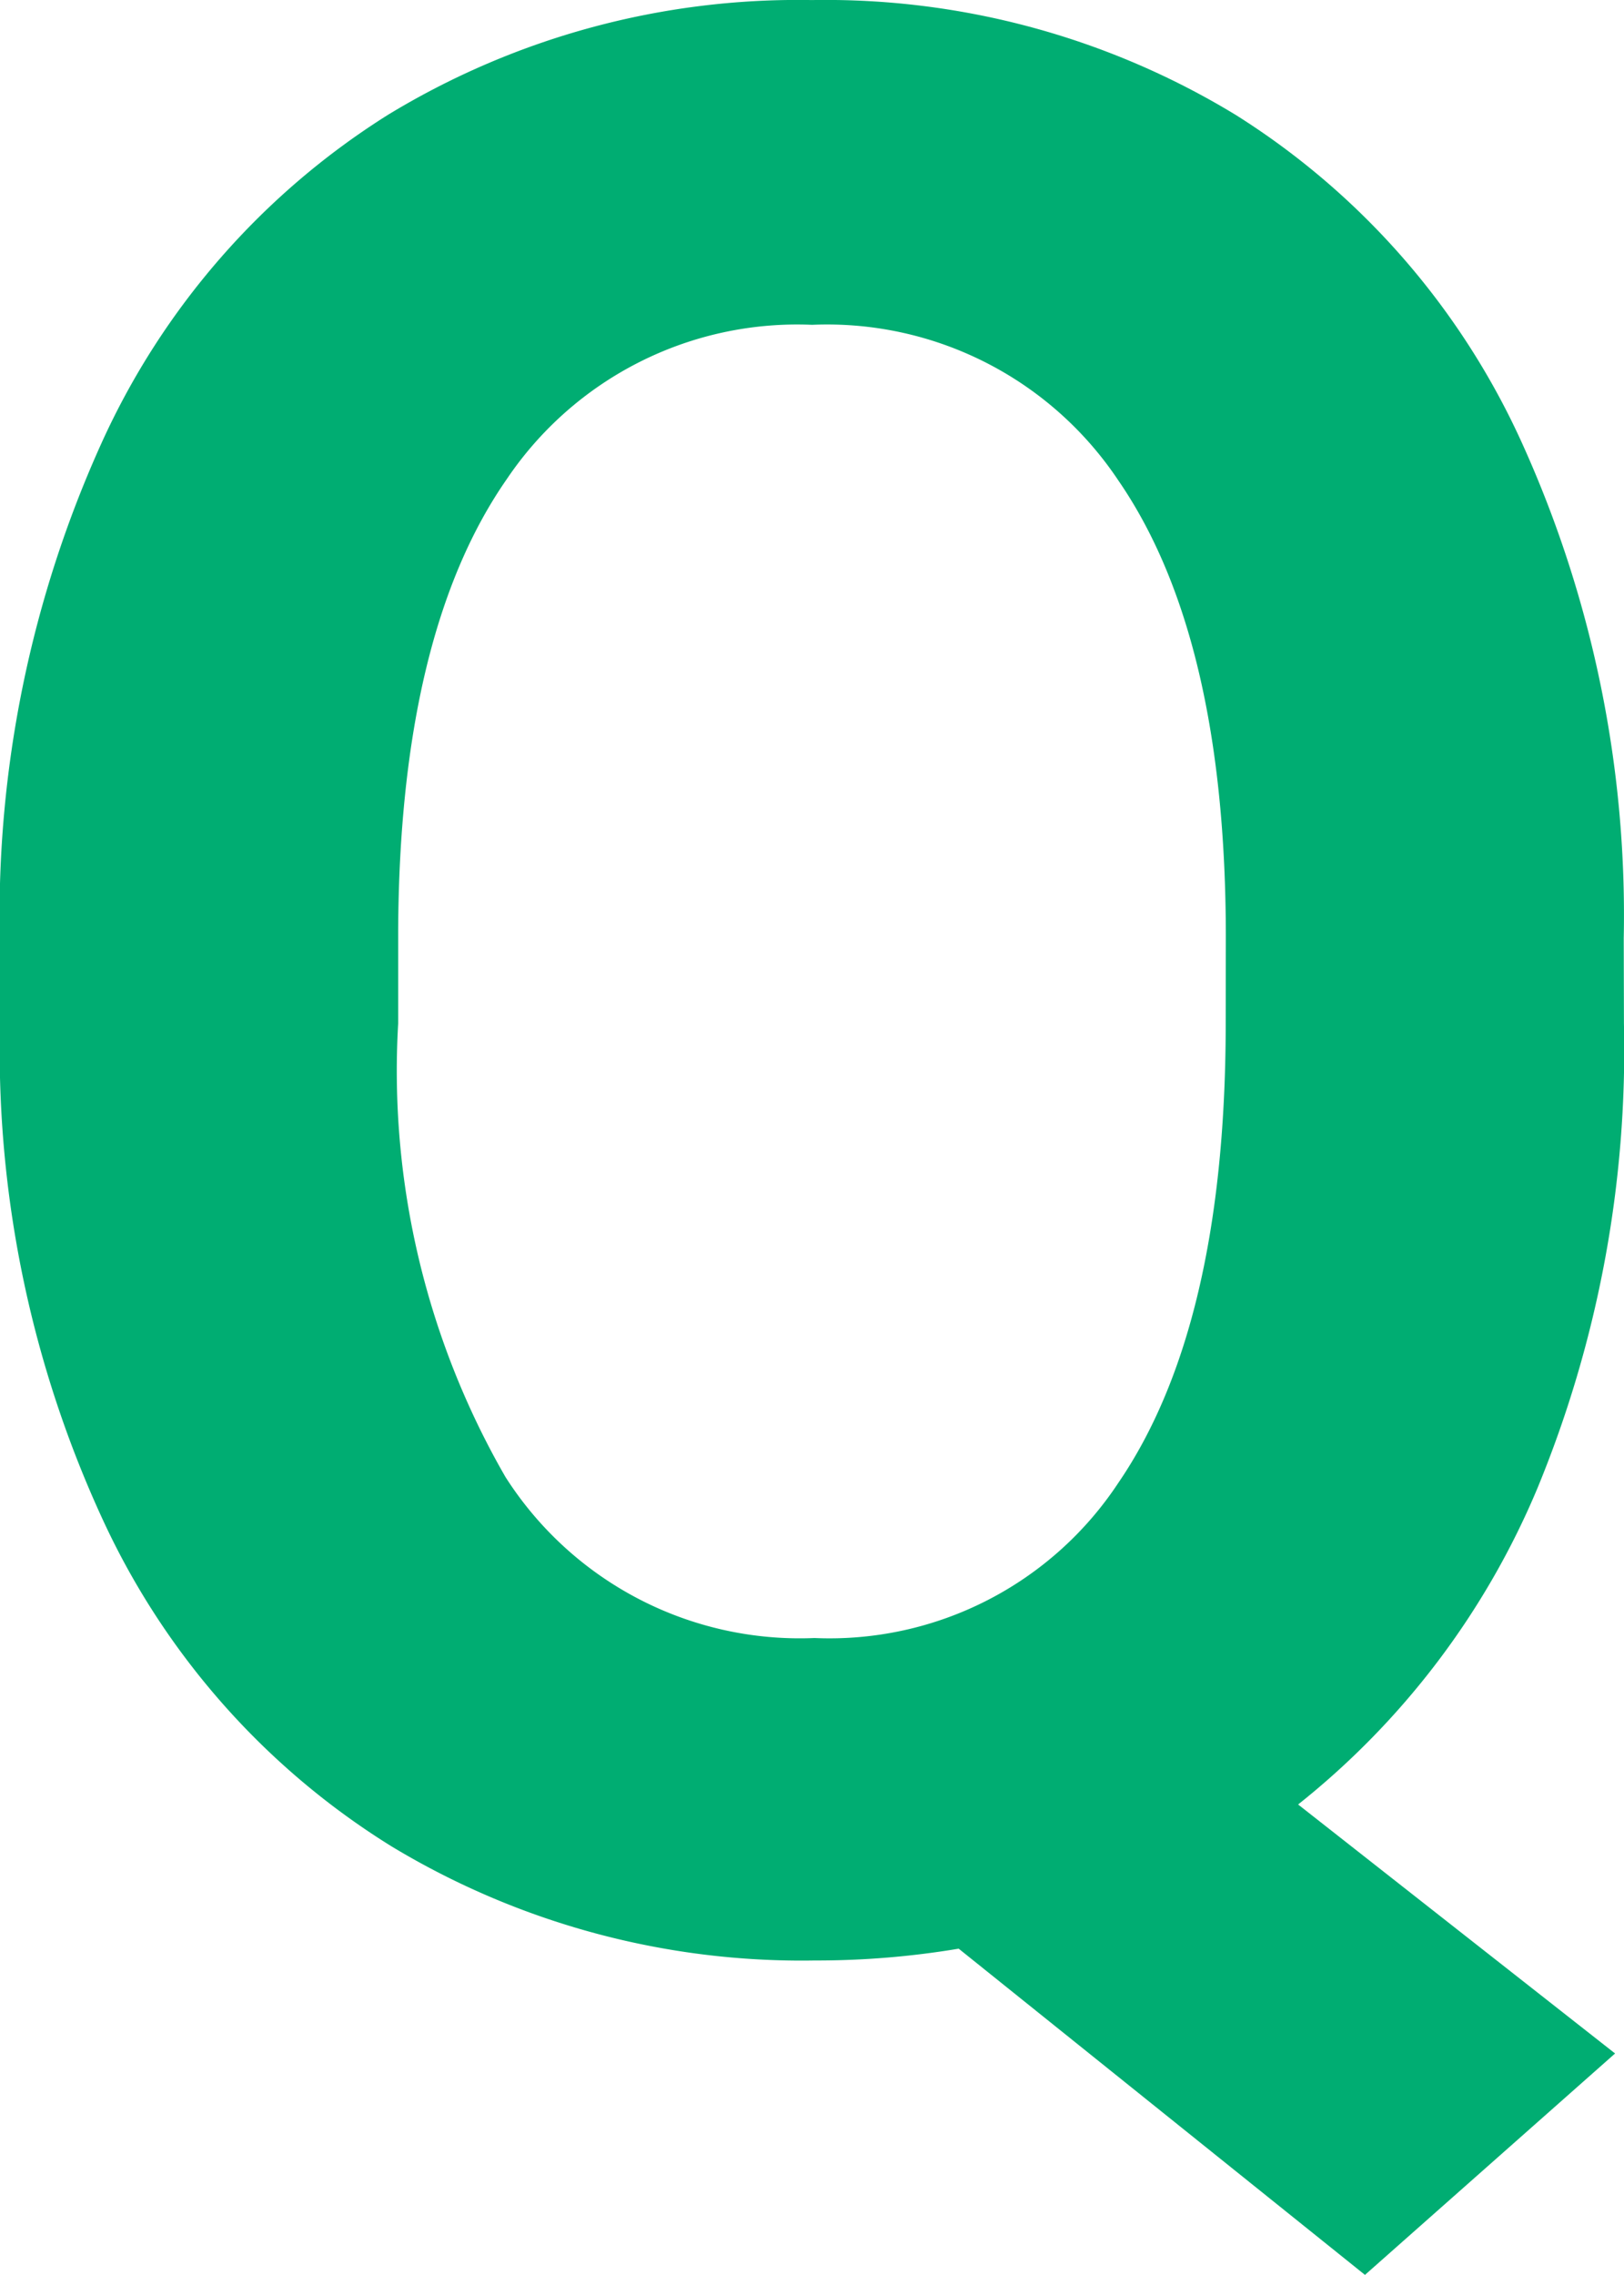 <svg xmlns="http://www.w3.org/2000/svg" width="24.219" height="33.906" viewBox="0 0 24.219 33.906">
  <path id="ic_q" d="M25.859-13.574A17.133,17.133,0,0,1,24.57-6.65,11.886,11.886,0,0,1,21-1.934l4.727,3.711-3.73,3.3L15.938.215a12.816,12.816,0,0,1-2.148.176,11.831,11.831,0,0,1-6.309-1.7,11.289,11.289,0,0,1-4.3-4.854,16.676,16.676,0,0,1-1.543-7.256v-1.406a17.077,17.077,0,0,1,1.514-7.393,11.27,11.27,0,0,1,4.277-4.9,11.766,11.766,0,0,1,6.318-1.709,11.766,11.766,0,0,1,6.318,1.709,11.27,11.27,0,0,1,4.277,4.9,17.028,17.028,0,0,1,1.514,7.373Zm-5.937-1.289q0-4.473-1.6-6.8a5.219,5.219,0,0,0-4.57-2.324A5.221,5.221,0,0,0,9.2-21.689q-1.6,2.295-1.621,6.729v1.387a12.117,12.117,0,0,0,1.6,6.758,5.206,5.206,0,0,0,4.609,2.4A5.159,5.159,0,0,0,18.32-6.729q1.582-2.314,1.6-6.748Z" transform="translate(-1.641 28.828)" fill="#00ad72"/>
</svg>
